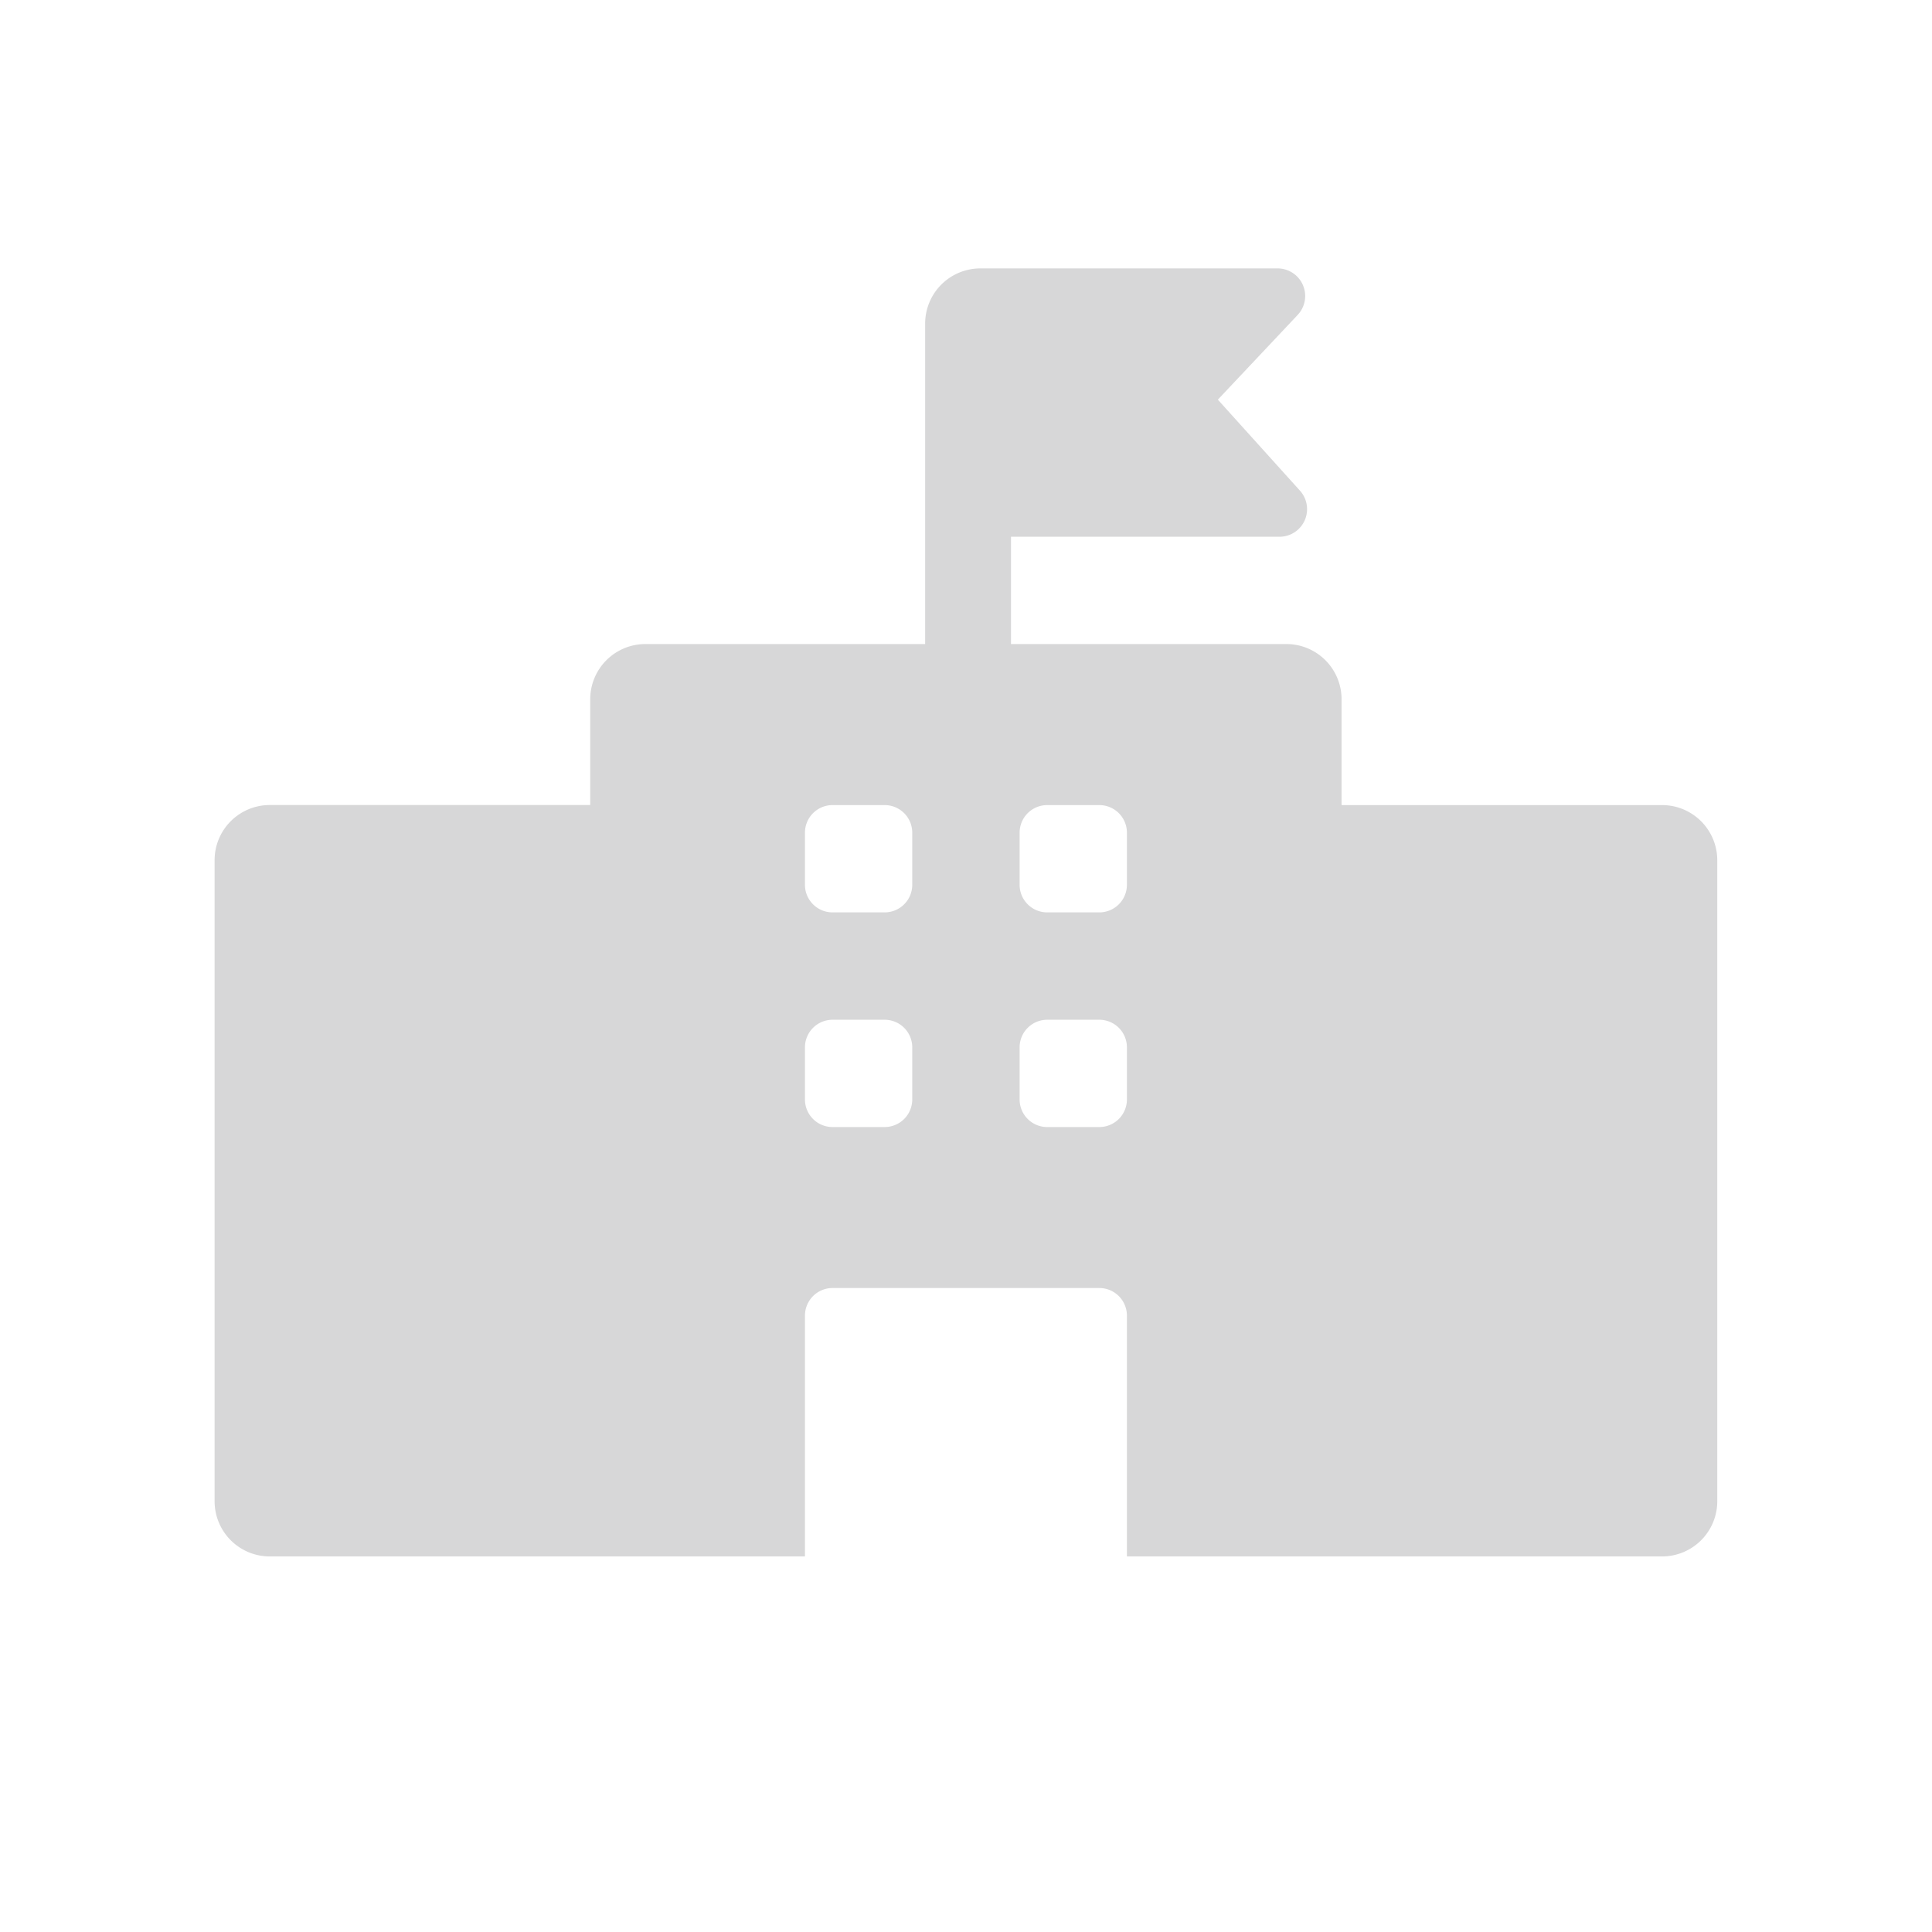 <?xml version="1.0" standalone="no"?><!DOCTYPE svg PUBLIC "-//W3C//DTD SVG 1.1//EN" "http://www.w3.org/Graphics/SVG/1.1/DTD/svg11.dtd"><svg t="1716795472089" class="icon" viewBox="0 0 1024 1024" version="1.1" xmlns="http://www.w3.org/2000/svg" p-id="41284" xmlns:xlink="http://www.w3.org/1999/xlink" width="20" height="20"><path d="M677.157 142.263a14.629 14.629 0 0 1 10.642 24.649L645.486 211.822l43.52 48.238a14.629 14.629 0 0 1-10.825 24.43h-142.336v56.869h145.957a29.257 29.257 0 0 1 29.257 29.257v56.101h169.874a29.257 29.257 0 0 1 29.257 29.257v339.712a29.257 29.257 0 0 1-29.257 29.257h-283.648v-127.634a14.629 14.629 0 0 0-14.629-14.629h-141.385a14.629 14.629 0 0 0-14.629 14.629v127.634H142.994a29.257 29.257 0 0 1-29.257-29.257v-339.749a29.257 29.257 0 0 1 29.257-29.257h169.838v-56.064a29.257 29.257 0 0 1 29.257-29.257h148.261V171.52a29.257 29.257 0 0 1 29.257-29.257h157.55z m-208.274 398.226h-27.611a14.629 14.629 0 0 0-14.629 14.629v27.611c0 8.082 6.546 14.629 14.629 14.629h27.611a14.629 14.629 0 0 0 14.629-14.629v-27.611a14.629 14.629 0 0 0-14.629-14.629z m113.774 0h-27.611a14.629 14.629 0 0 0-14.629 14.629v27.611c0 8.082 6.546 14.629 14.629 14.629h27.611a14.629 14.629 0 0 0 14.629-14.629v-27.611a14.629 14.629 0 0 0-14.629-14.629z m-113.737-113.774h-27.648a14.629 14.629 0 0 0-14.629 14.629v27.611c0 8.082 6.546 14.629 14.629 14.629h27.611a14.629 14.629 0 0 0 14.629-14.629v-27.611a14.629 14.629 0 0 0-14.629-14.629z m113.737 0h-27.611a14.629 14.629 0 0 0-14.629 14.629v27.611c0 8.082 6.546 14.629 14.629 14.629h27.611a14.629 14.629 0 0 0 14.629-14.629v-27.611a14.629 14.629 0 0 0-14.629-14.629z" fill="#D7D7D8" p-id="41285"></path></svg>